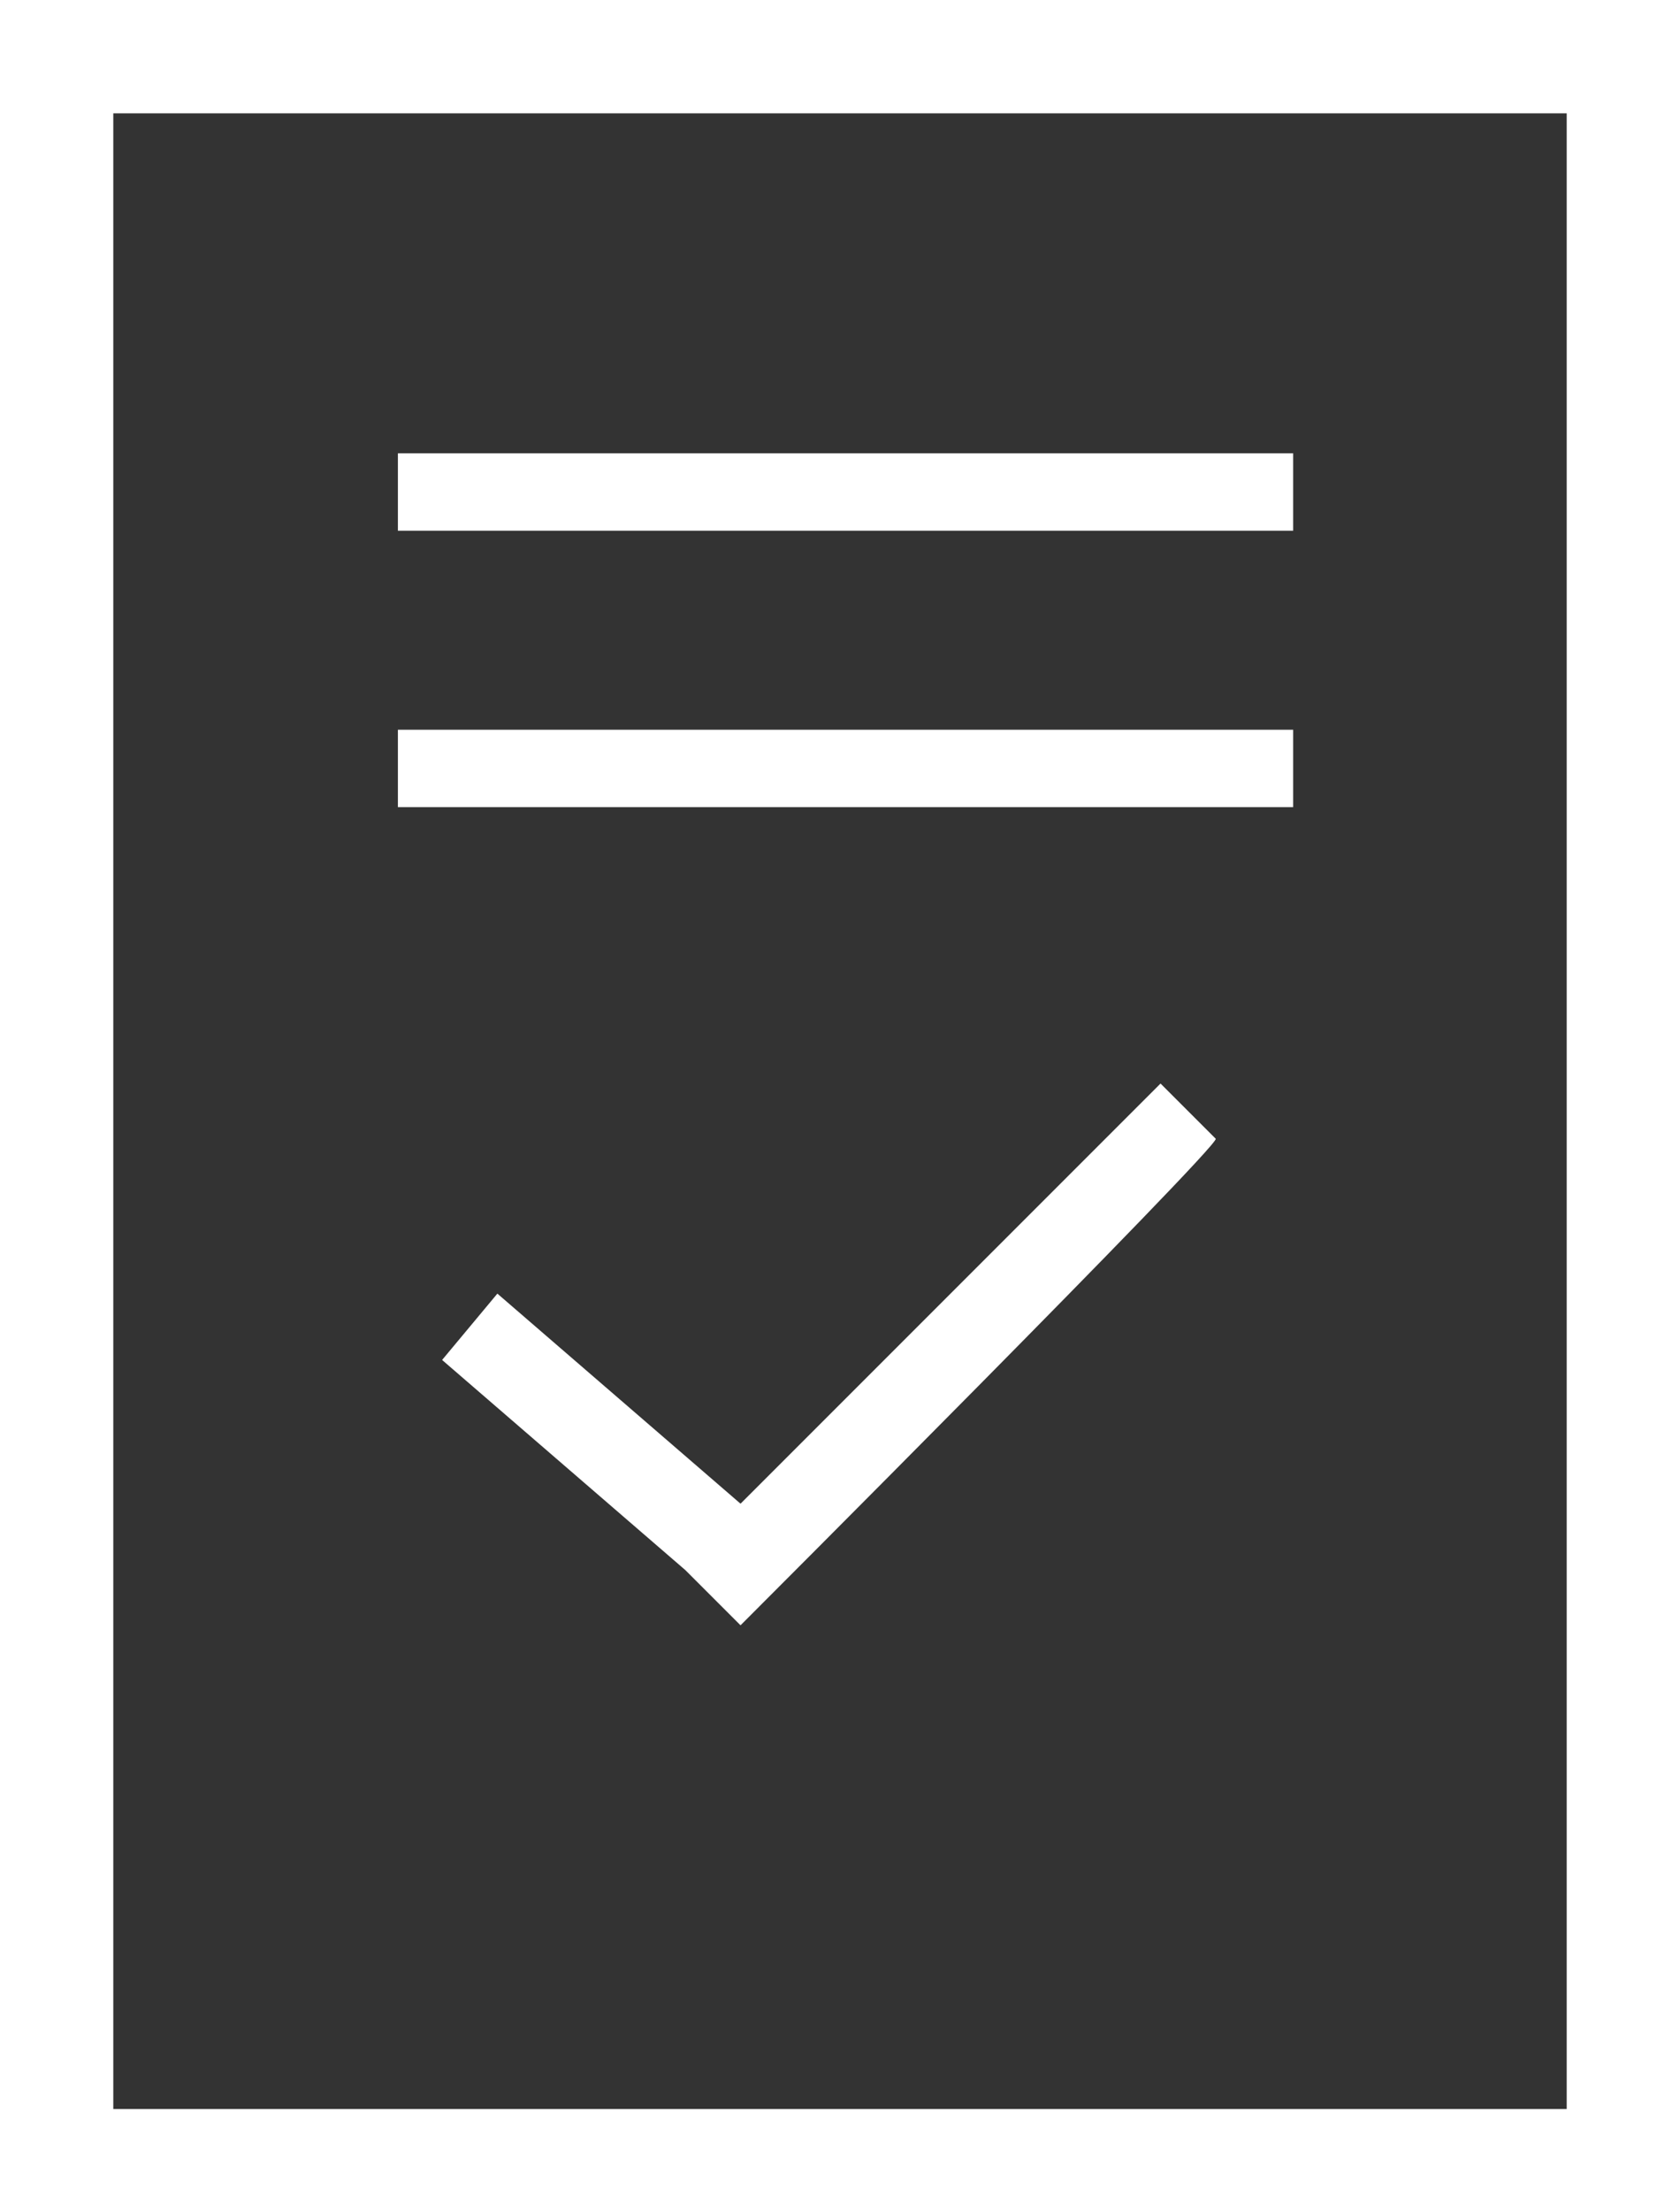 <?xml version="1.0" encoding="utf-8"?>
<!-- Generator: Adobe Illustrator 28.3.0, SVG Export Plug-In . SVG Version: 6.00 Build 0)  -->
<svg version="1.1" id="icon-imprint" xmlns="http://www.w3.org/2000/svg" xmlns:xlink="http://www.w3.org/1999/xlink" x="0px"
	 y="0px" viewBox="0 0 15.2 20" style="enable-background:new 0 0 15.2 20;" xml:space="preserve">
<rect x="0" y="0" width="15.2" height="20" fill="#333333" stroke="none"/>
<style type="text/css">
	.st0{clip-path:url(#SVGID_00000165213302772032316930000018051987476982633368_);}
	.st1{fill:none;stroke:#FFFFFF;stroke-width:1.25;stroke-miterlimit:10;}
	.st2{fill:#FFFFFF;}
</style>
<g>
	<defs>
		<rect id="SVGID_1_" y="0" width="15.2" height="20"/>
	</defs>
	<clipPath id="SVGID_00000124162028886395801590000012392249304690899335_">
		<use xlink:href="#SVGID_1_"  style="overflow:visible;"/>
	</clipPath>

		<g id="Gruppe_161751_00000014605597018835727030000008131468712851392179_" style="clip-path:url(#SVGID_00000124162028886395801590000012392249304690899335_);">

			<rect id="Rechteck_147750_00000138539843882437295450000003974283180514598333_" x="0.4" y="0.4" class="st1" width="14.4" height="19.3"/>
	</g>
</g>
<path class="st2" d="M6.7,14.7l-0.5-0.5l0,0L4,12.3l0.5-0.6l2.2,1.9l3.8-3.8l0.5,0.5C11,10.4,6.7,14.7,6.7,14.7z M11.6,7.3H3.6V6.6
	h8.1V7.3z M11.6,4.8H3.6V4.1h8.1V4.8z"/>
</svg>
